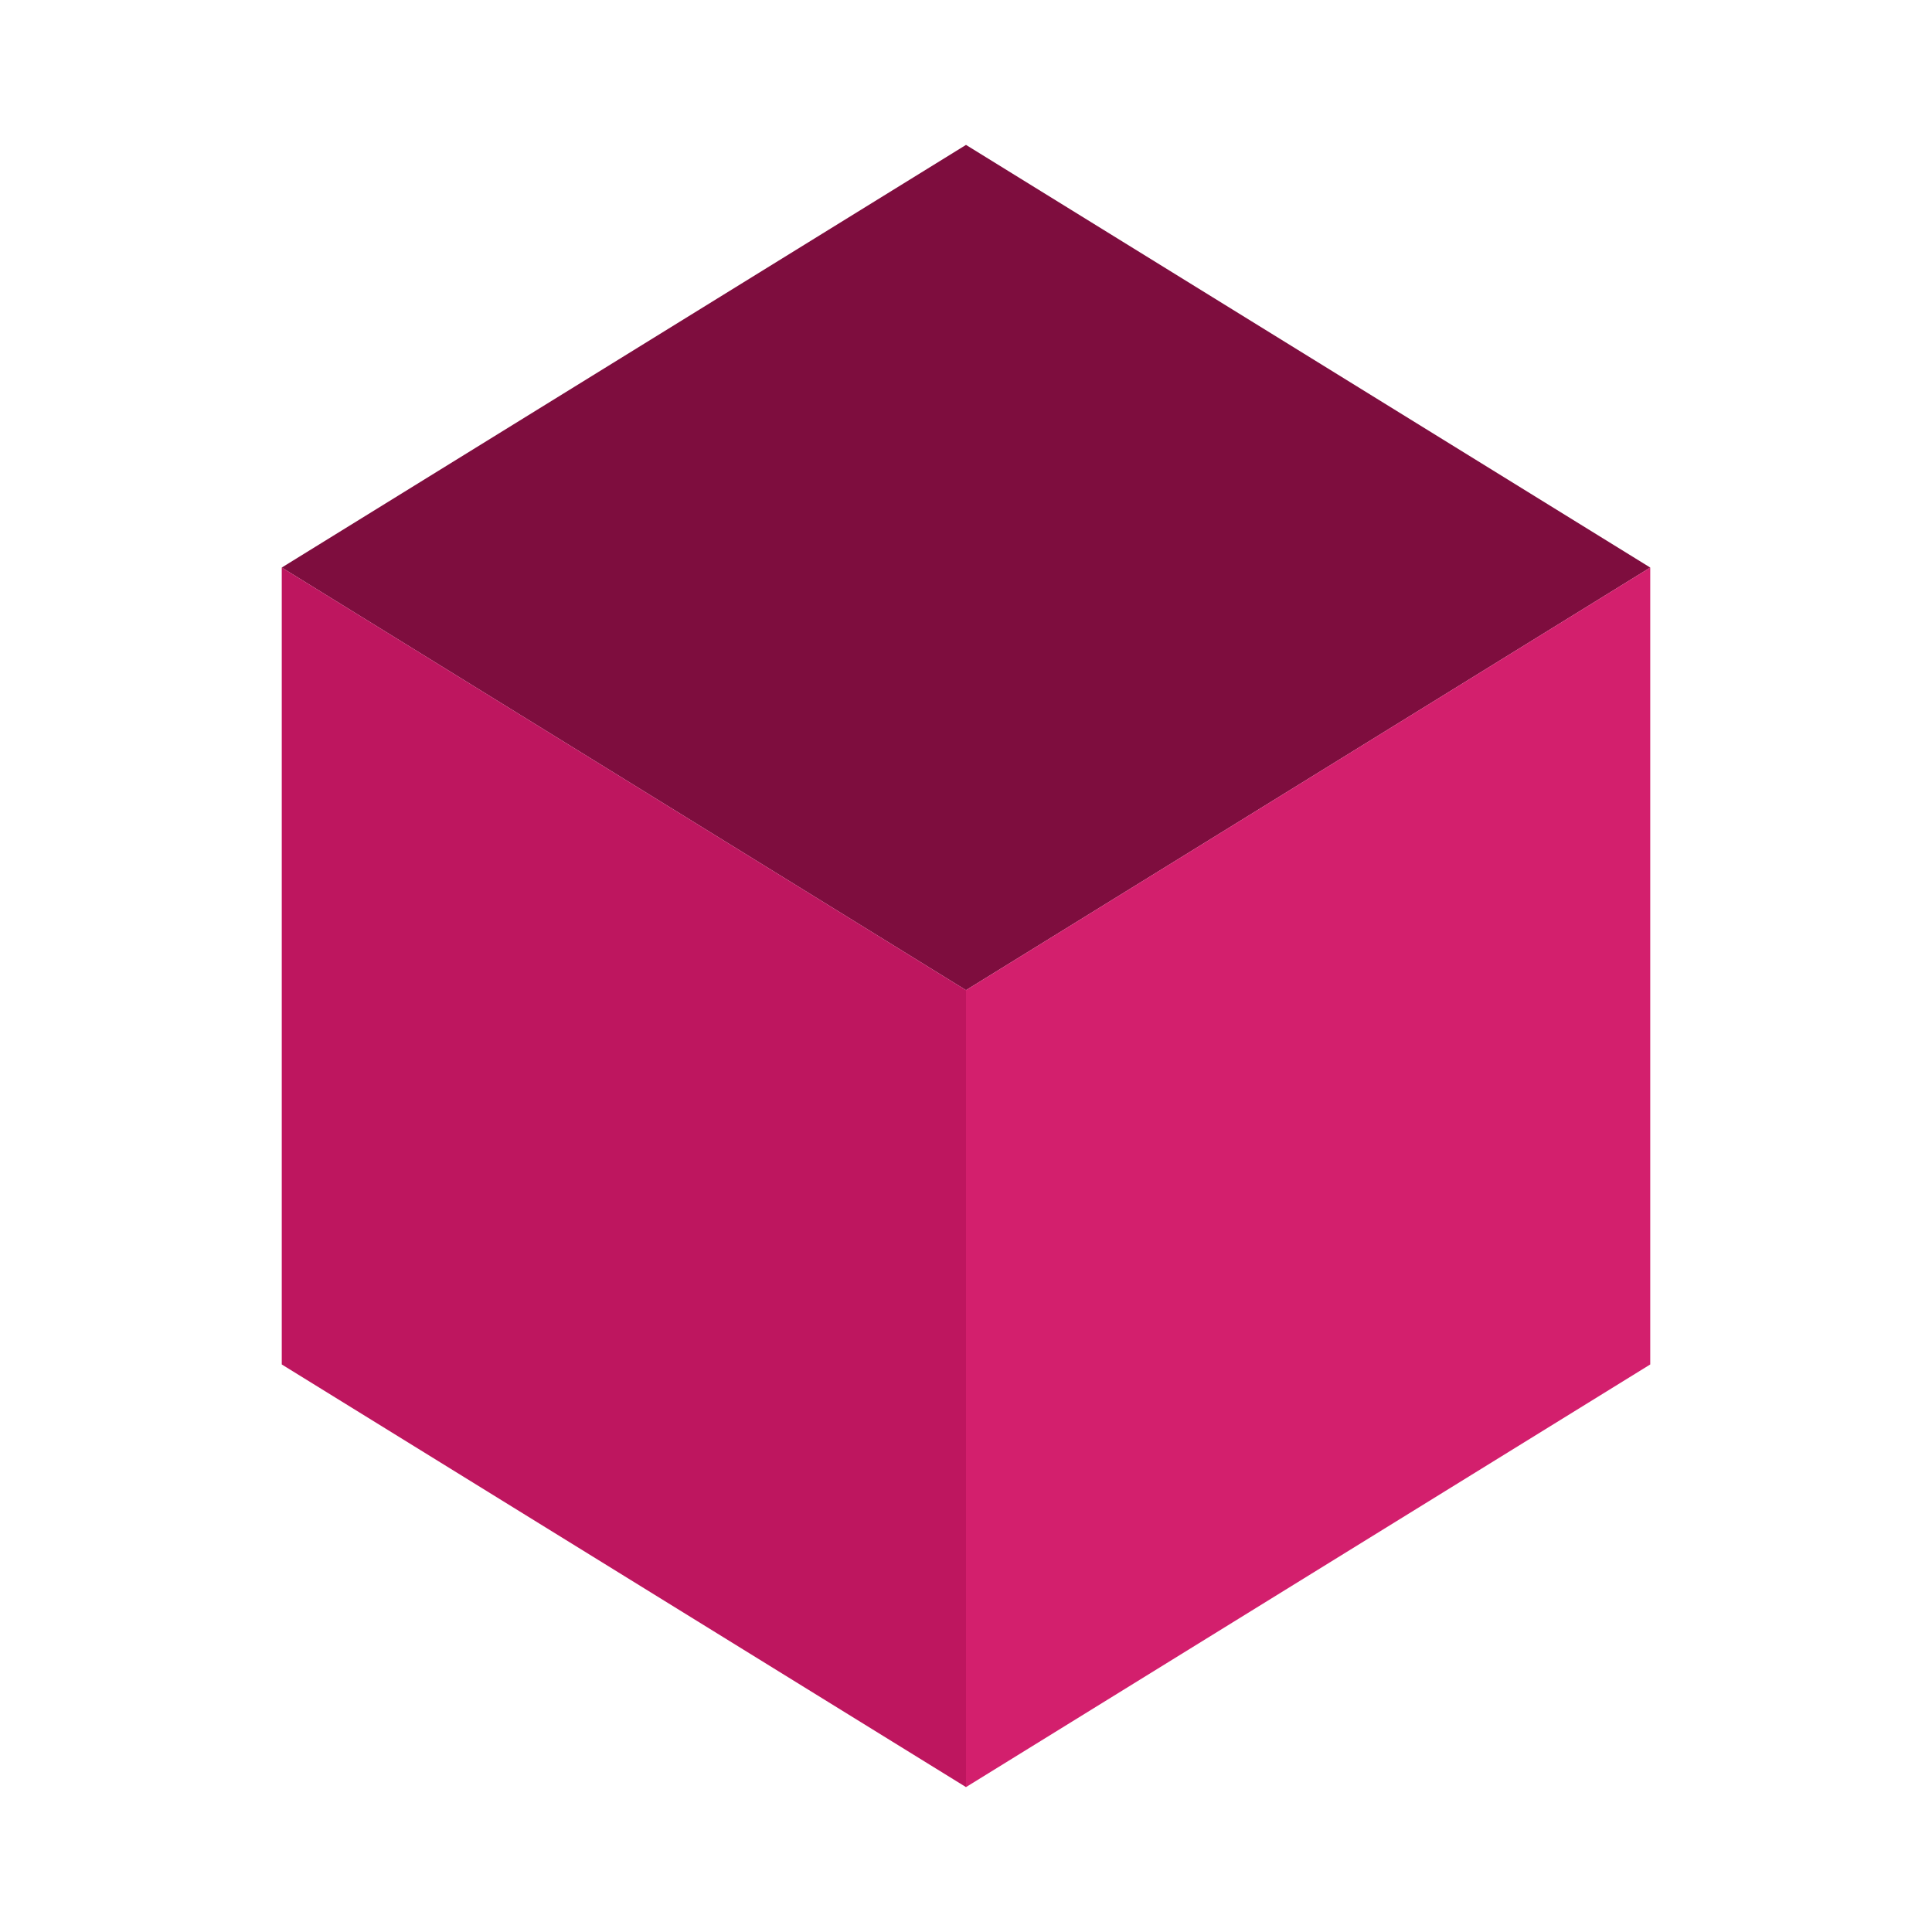 <svg width="50" height="50" viewBox="0 0 50 50" fill="none" xmlns="http://www.w3.org/2000/svg">
<path d="M25 25.625L7.292 14.688L25 3.75L42.708 14.688L25 25.625Z" fill="#7E0D3E"/>
<path d="M25 46.25V25.625L42.708 14.688V35.312L25 46.25Z" fill="#D31F6D"/>
<path d="M25 46.25L7.292 35.312V14.688L25 25.625V46.25Z" fill="#BE165F"/>
</svg>
